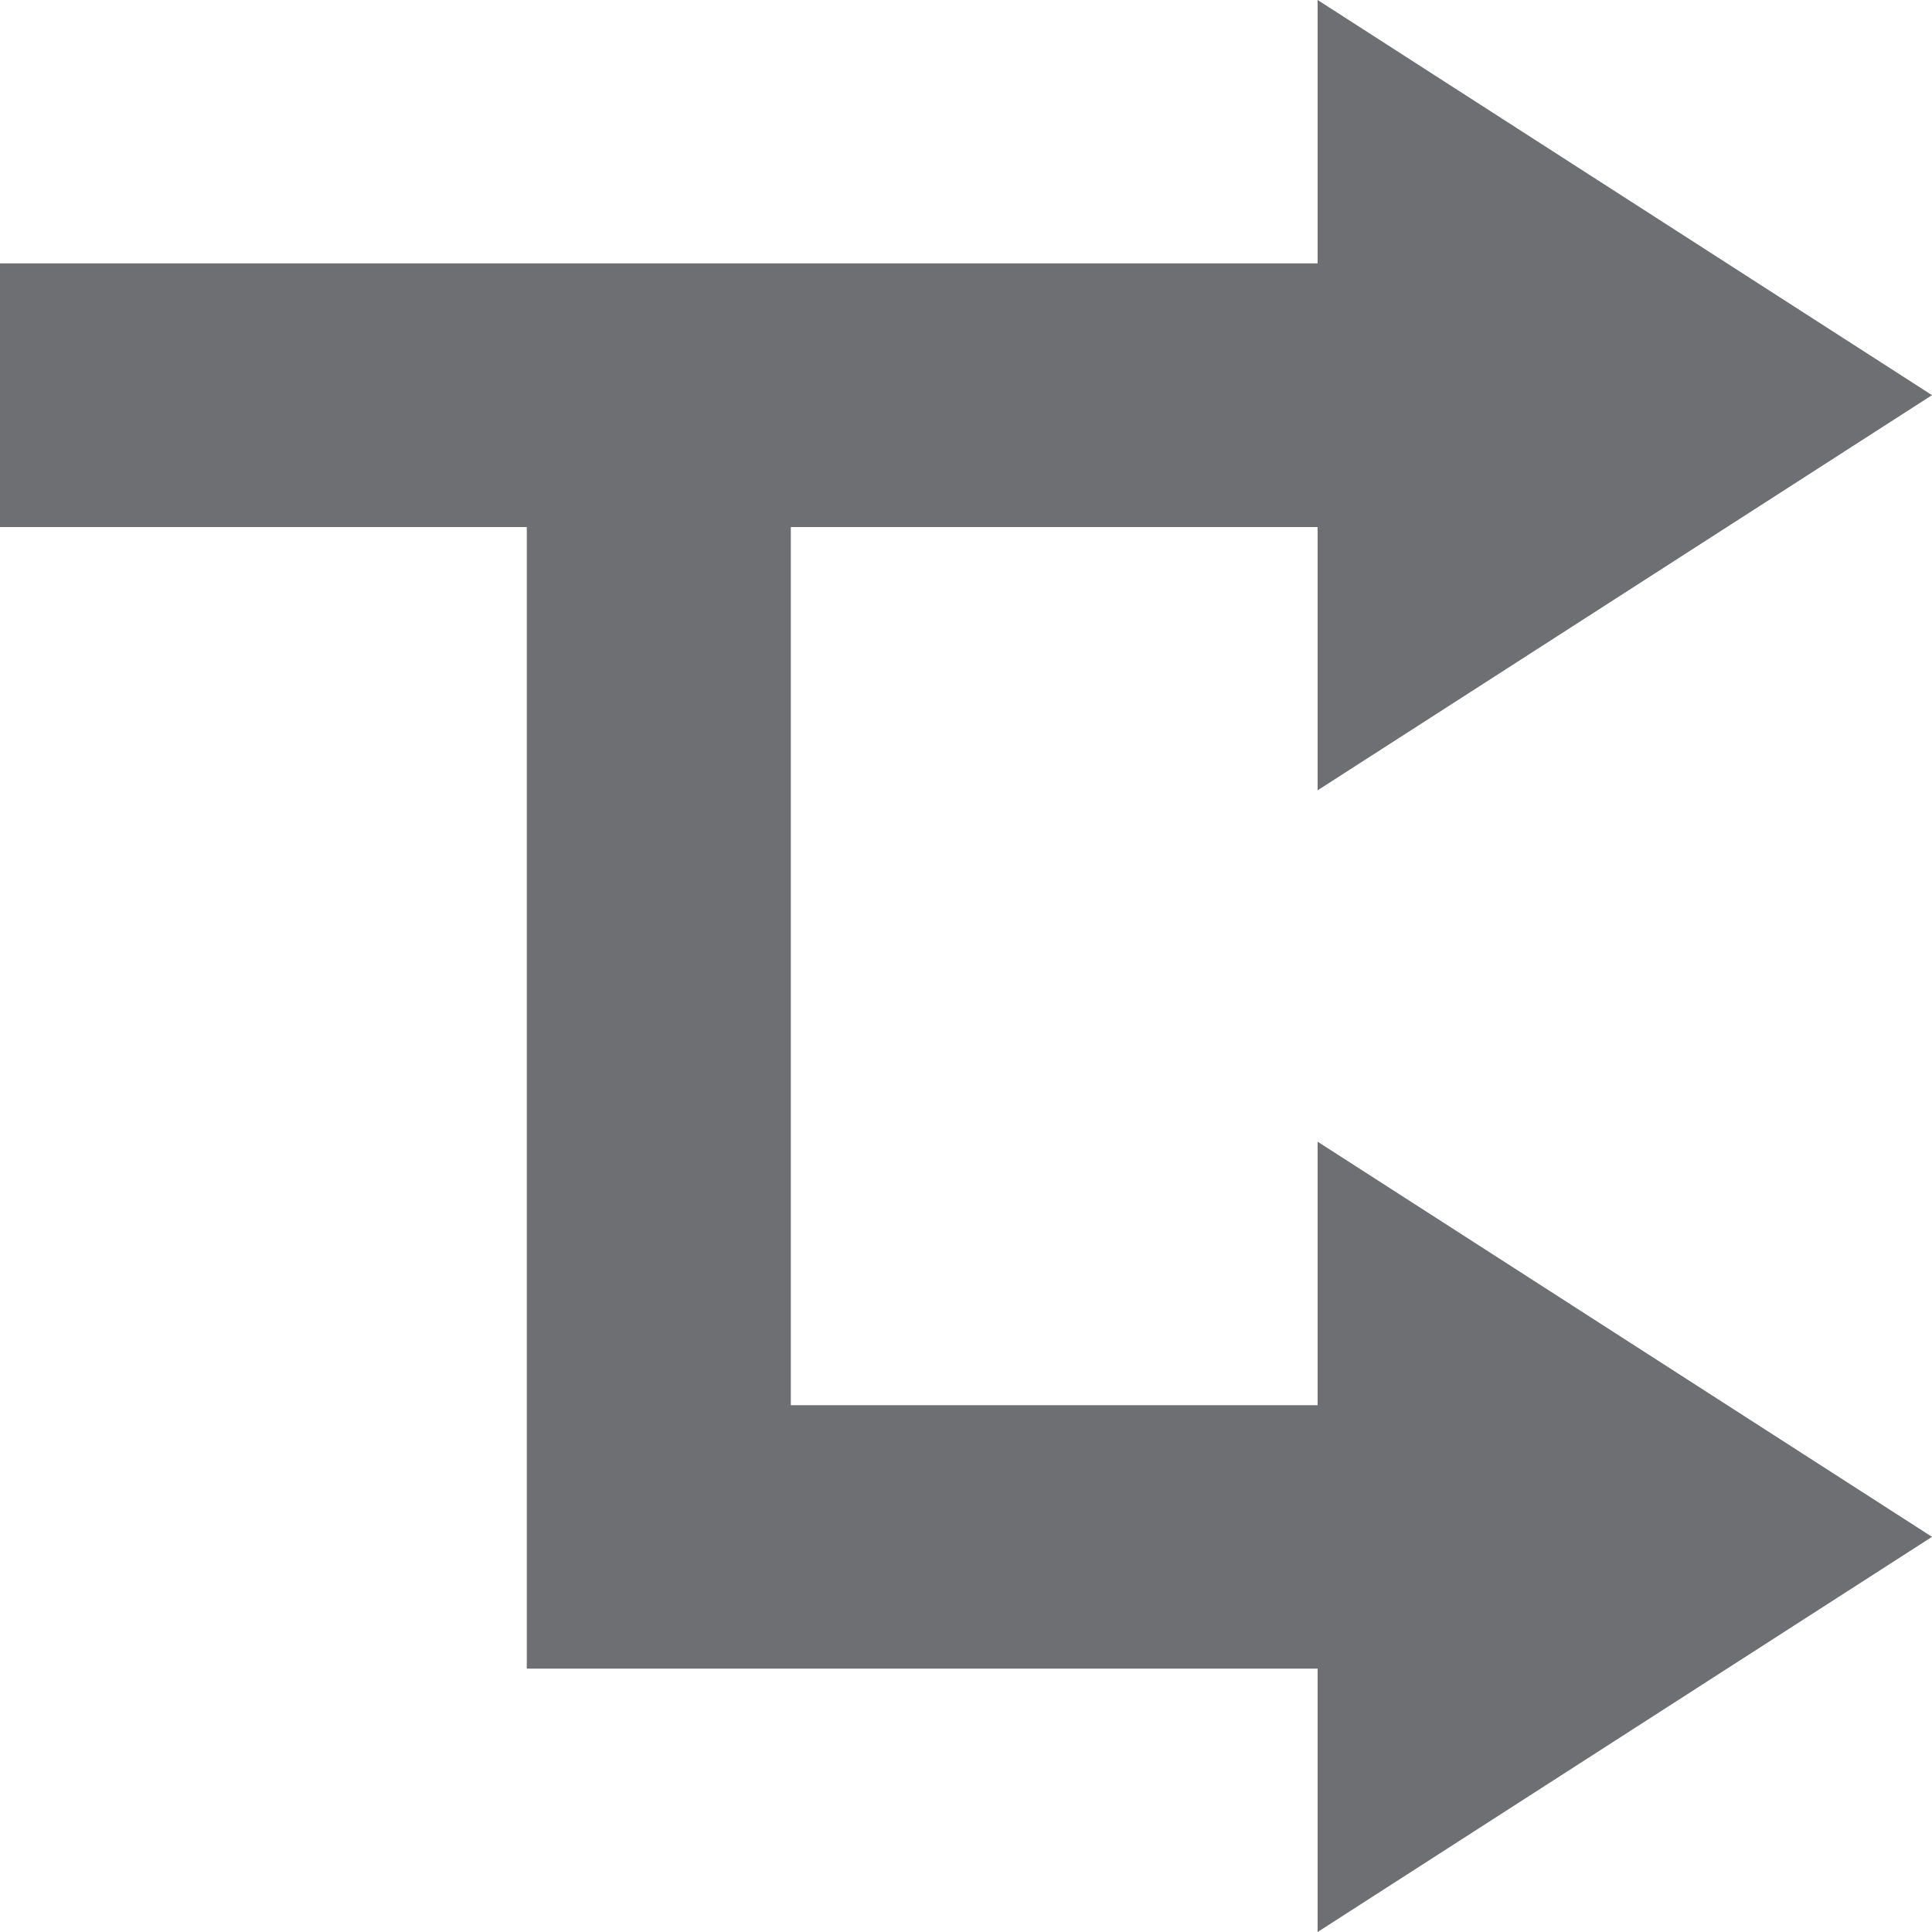 <?xml version="1.0" encoding="UTF-8" standalone="no"?>
<!DOCTYPE svg PUBLIC "-//W3C//DTD SVG 1.1//EN" "http://www.w3.org/Graphics/SVG/1.1/DTD/svg11.dtd">
<!-- Created with Vectornator (http://vectornator.io/) -->
<svg height="100%" stroke-miterlimit="10" style="fill-rule:nonzero;clip-rule:evenodd;stroke-linecap:round;stroke-linejoin:round;" version="1.1" viewBox="1555.33 465.749 15 15" width="100%" xml:space="preserve" xmlns="http://www.w3.org/2000/svg" xmlns:vectornator="http://vectornator.io" xmlns:xlink="http://www.w3.org/1999/xlink">
<defs/>
<clipPath id="ArtboardFrame">
<rect height="15" width="15" x="1555.33" y="465.749"/>
</clipPath>
<g clip-path="url(#ArtboardFrame)" id="Layer" vectornator:layerName="Layer">
<g opacity="1" vectornator:layerName="g">
<path d="M1570.33 477.681L1565.56 474.613L1565.56 476.659L1561.47 476.659L1561.47 469.841L1565.56 469.841L1565.56 471.885L1570.33 468.817L1565.56 465.749L1565.56 467.794L1555.33 467.794L1555.33 469.841L1559.42 469.841L1559.42 478.704L1565.56 478.704L1565.56 480.749L1570.33 477.681Z" fill="#6d6f72" fill-rule="evenodd" opacity="1" stroke="none" vectornator:layerName="path"/>
</g>
</g>
</svg>
